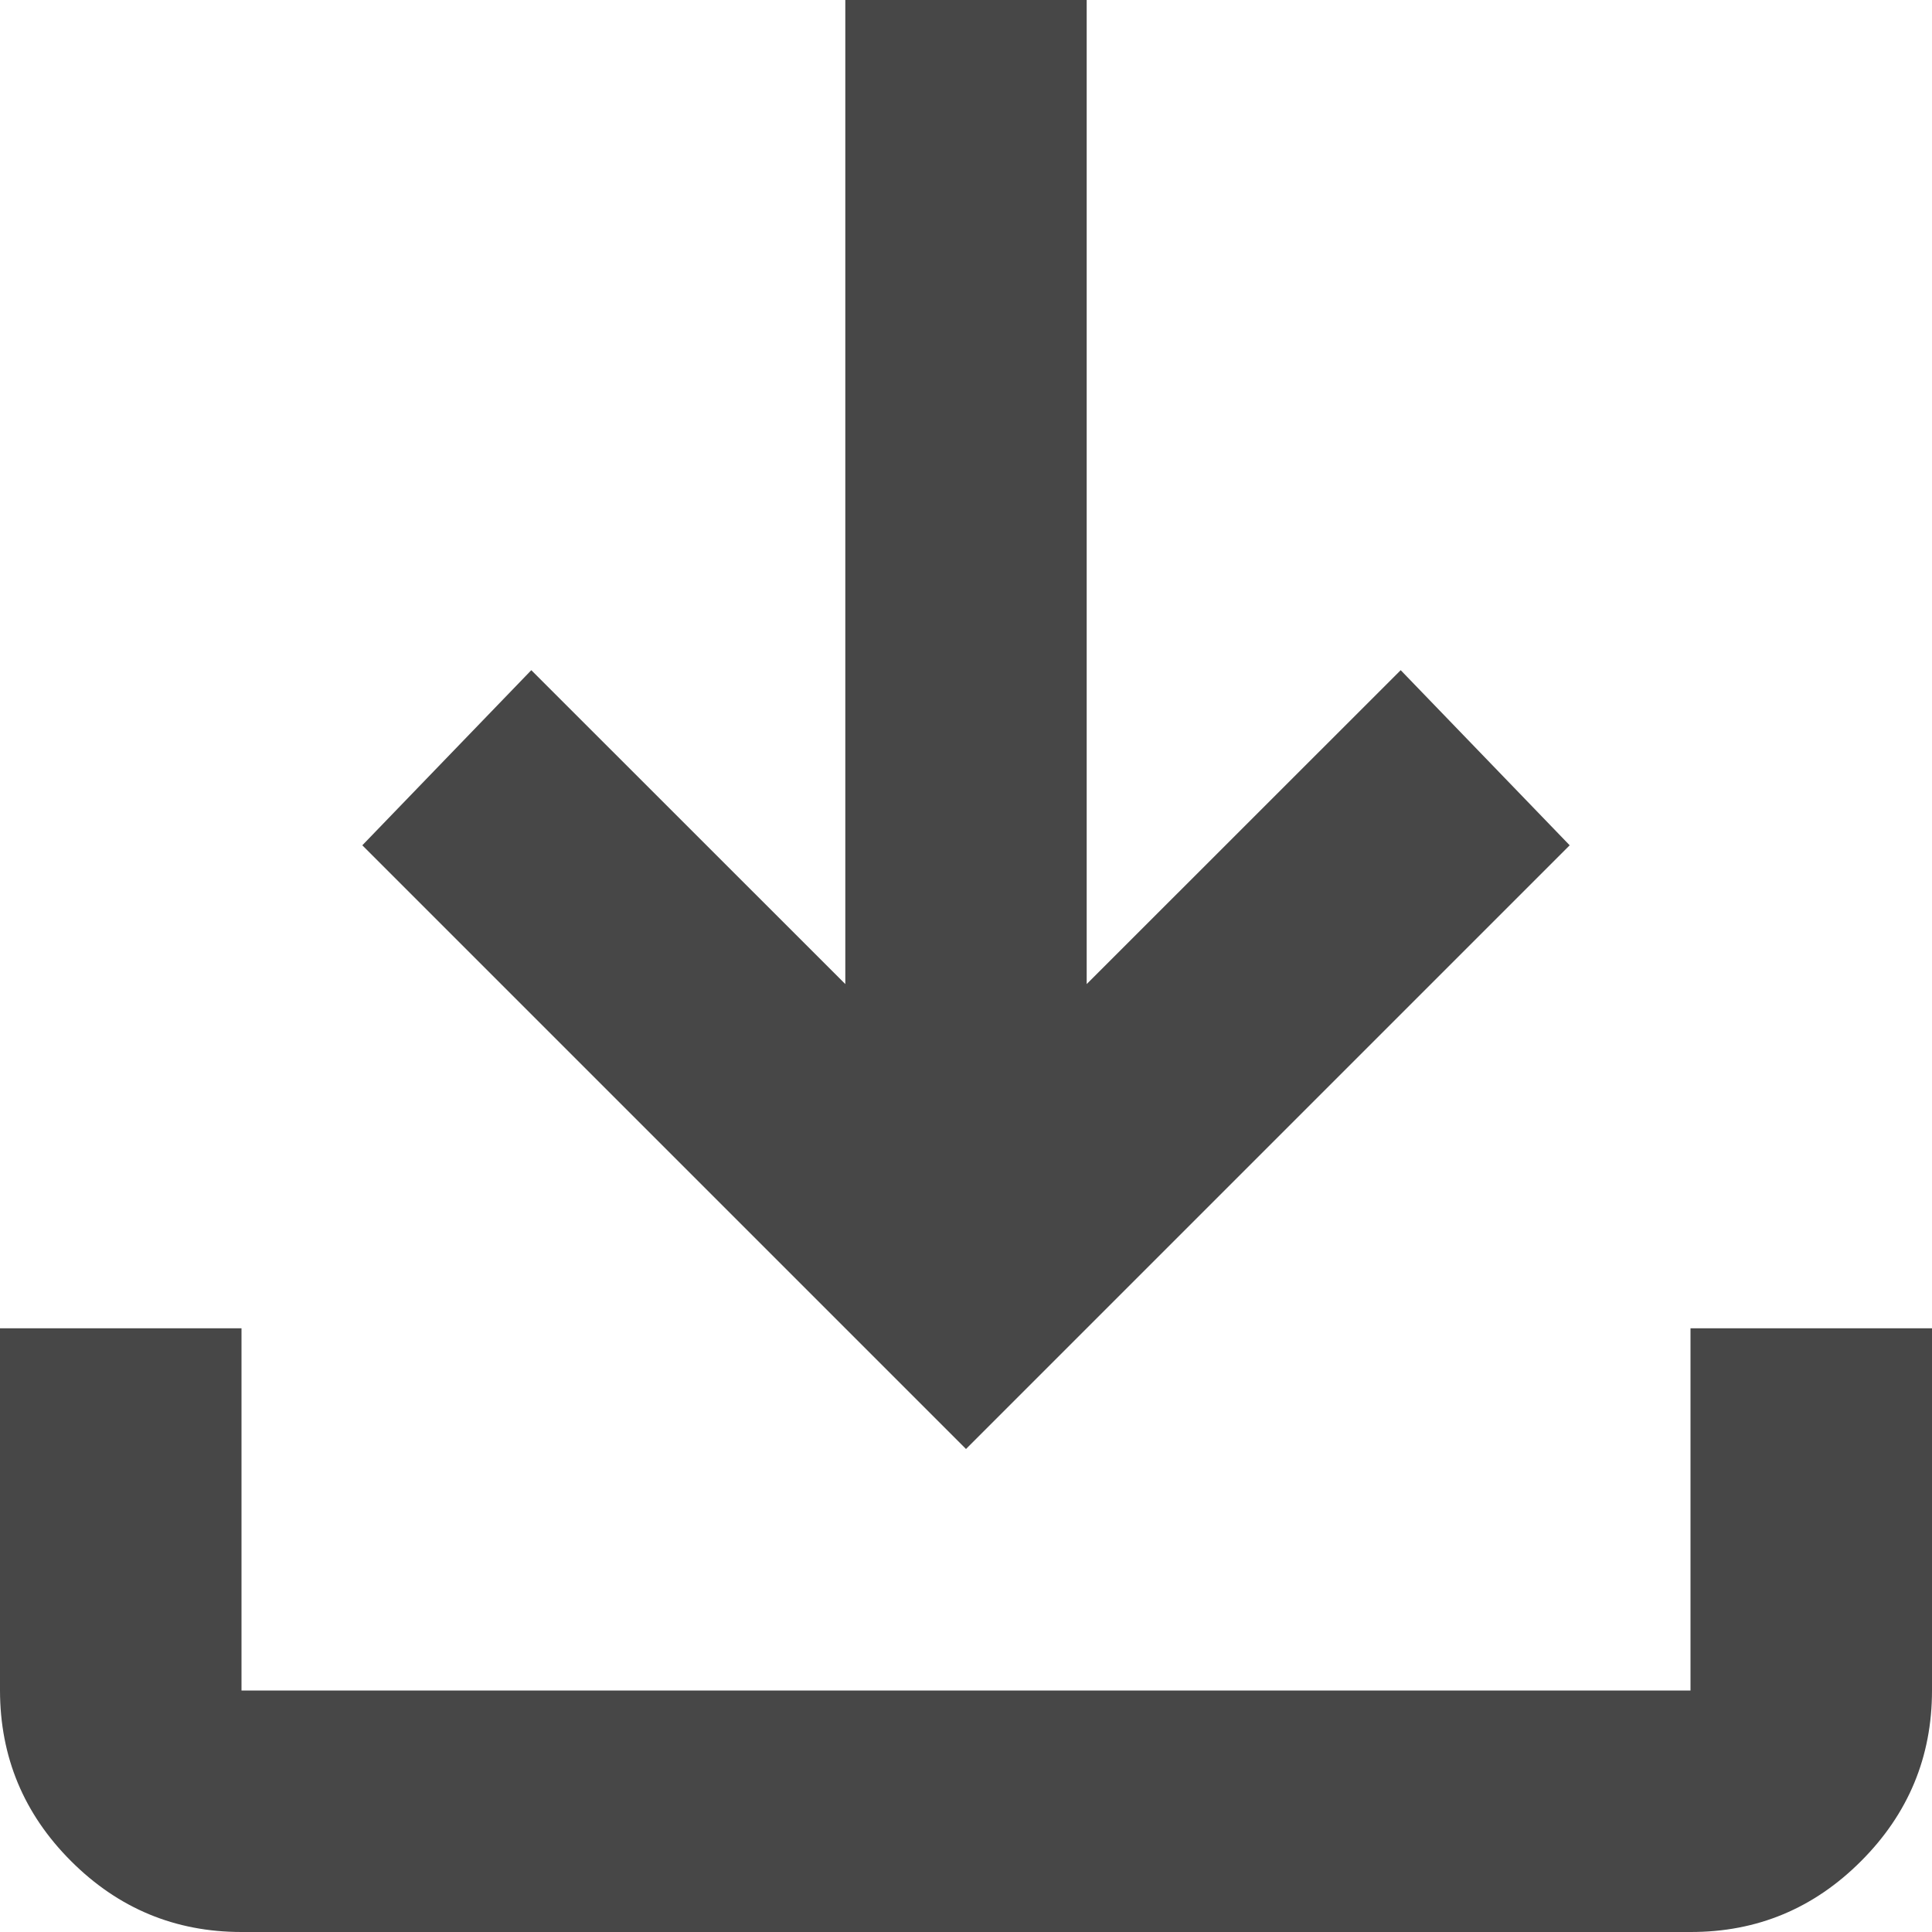 <svg width="17" height="17" viewBox="0 0 17 17" fill="none" xmlns="http://www.w3.org/2000/svg">
<path d="M8.5 12.75L3.188 7.438L4.675 5.897L7.438 8.659V0H9.562V8.659L12.325 5.897L13.812 7.438L8.5 12.75ZM2.125 17C1.541 17 1.041 16.792 0.625 16.376C0.209 15.96 0.001 15.46 0 14.875V11.688H2.125V14.875H14.875V11.688H17V14.875C17 15.459 16.792 15.96 16.376 16.376C15.96 16.793 15.46 17.001 14.875 17H2.125Z" fill="#474747"/>
</svg>
